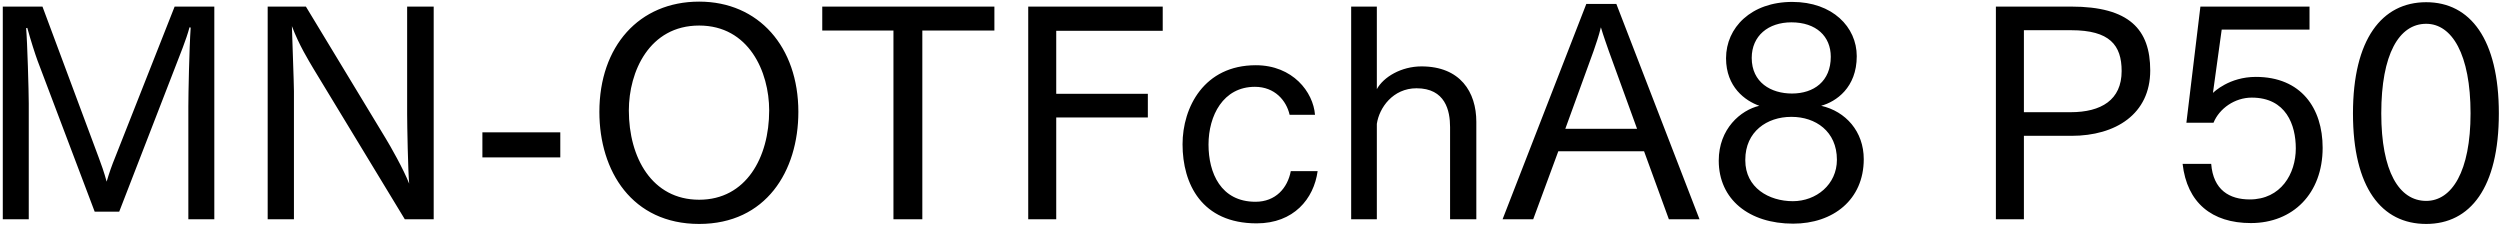 <svg 
 xmlns="http://www.w3.org/2000/svg"
 xmlns:xlink="http://www.w3.org/1999/xlink"
 width="617px" height="56px">
<path fill-rule="evenodd"  fill="rgb(0, 0, 0)"
 d="M598.787,55.269 C587.770,55.269 580.713,46.341 580.713,27.979 C580.713,9.689 587.842,0.545 598.787,0.545 C609.660,0.545 616.716,9.689 616.716,27.979 C616.716,46.341 609.660,55.269 598.787,55.269 ZM598.787,5.873 C592.090,5.873 587.698,13.362 587.698,27.979 C587.698,42.308 592.090,49.581 598.787,49.581 C605.123,49.581 609.732,42.308 609.732,27.979 C609.732,13.362 605.123,5.873 598.787,5.873 ZM556.739,18.978 C567.900,18.978 573.229,26.683 573.229,36.476 C573.229,47.781 565.884,55.053 555.515,55.053 C545.866,55.053 539.746,50.013 538.666,40.436 L545.722,40.436 C546.226,46.917 550.259,49.221 555.227,49.221 C562.932,49.221 566.604,42.884 566.604,36.620 C566.604,30.859 564.228,24.091 555.731,24.091 C551.555,24.091 547.738,26.755 546.298,30.283 L539.602,30.283 L543.058,1.625 L569.988,1.625 L569.988,7.313 L548.314,7.313 L546.154,22.938 C546.370,22.722 550.187,18.978 556.739,18.978 ZM511.236,33.523 L499.499,33.523 L499.499,54.117 L492.586,54.117 L492.586,1.625 L511.164,1.625 C525.493,1.625 530.677,7.241 530.677,17.394 C530.677,28.123 522.181,33.523 511.236,33.523 ZM511.164,7.457 L499.499,7.457 L499.499,27.691 L511.020,27.691 C518.580,27.691 523.621,24.667 523.621,17.538 C523.621,11.129 520.668,7.457 511.164,7.457 ZM442.548,55.197 C431.675,55.197 424.187,49.221 424.187,39.644 C424.187,31.795 429.587,27.187 434.196,26.107 C430.739,24.883 425.987,21.498 425.987,14.370 C425.987,6.809 432.180,0.473 442.332,0.473 C452.269,0.473 458.246,6.665 458.246,13.866 C458.246,21.642 453.133,25.099 449.461,26.107 C455.510,27.475 459.974,32.443 459.974,39.284 C459.974,49.293 452.413,55.197 442.548,55.197 ZM451.837,14.010 C451.837,8.969 448.237,5.513 442.116,5.513 C436.428,5.513 432.324,8.825 432.324,14.298 C432.324,20.346 437.076,23.083 442.260,23.083 C447.661,23.083 451.837,20.058 451.837,14.010 ZM442.188,28.843 C442.188,28.843 442.116,28.843 442.044,28.843 C436.140,28.843 430.739,32.443 430.739,39.428 C430.739,39.500 430.739,39.500 430.739,39.572 C430.739,46.341 436.572,49.653 442.476,49.653 C448.237,49.653 453.349,45.548 453.349,39.428 C453.349,32.371 448.021,28.843 442.188,28.843 ZM405.758,37.340 L384.588,37.340 L378.395,54.117 L370.835,54.117 L391.500,0.977 L398.917,0.977 L419.439,54.117 L411.878,54.117 L405.758,37.340 ZM397.045,12.570 C396.613,11.273 395.749,8.969 395.101,6.737 C394.525,9.113 393.877,10.841 393.301,12.570 L386.316,31.795 L404.030,31.795 L397.045,12.570 ZM357.878,31.363 C357.878,27.331 356.726,21.786 349.597,21.786 C343.765,21.786 340.380,26.611 339.804,30.571 L339.804,54.117 L333.468,54.117 L333.468,1.625 L339.804,1.625 L339.804,22.002 C341.461,18.978 345.853,16.386 350.821,16.386 C360.398,16.386 364.358,22.722 364.358,30.067 L364.358,54.117 L357.878,54.117 L357.878,31.363 ZM309.854,49.797 C314.823,49.797 317.775,46.413 318.567,42.236 L325.191,42.236 C324.255,49.077 319.287,55.125 310.142,55.125 C296.605,55.125 291.853,45.404 291.853,35.612 C291.853,26.467 297.181,16.098 309.926,16.098 C319.071,16.098 324.111,22.722 324.543,28.339 L318.279,28.339 C317.487,24.811 314.607,21.426 309.710,21.426 C301.861,21.426 298.261,28.555 298.261,35.684 C298.261,42.668 301.285,49.797 309.854,49.797 ZM260.678,23.155 L283.288,23.155 L283.288,28.987 L260.678,28.987 L260.678,54.117 L253.765,54.117 L253.765,1.625 L286.960,1.625 L286.960,7.601 L260.678,7.601 L260.678,23.155 ZM227.631,54.117 L220.503,54.117 L220.503,7.529 L202.933,7.529 L202.933,1.625 L245.417,1.625 L245.417,7.529 L227.631,7.529 L227.631,54.117 ZM172.553,55.269 C155.991,55.269 147.926,42.236 147.926,27.619 C147.926,11.417 157.719,0.401 172.553,0.401 C187.242,0.401 197.035,11.562 197.035,27.619 C197.035,42.236 189.042,55.269 172.553,55.269 ZM172.553,6.305 C160.239,6.305 155.199,17.682 155.199,27.259 C155.199,38.852 160.888,49.293 172.553,49.293 C184.146,49.293 189.834,38.852 189.834,27.259 C189.834,17.682 184.794,6.305 172.553,6.305 ZM119.055,32.659 L138.281,32.659 L138.281,38.852 L119.055,38.852 L119.055,32.659 ZM77.368,16.962 C76.144,14.874 73.840,11.201 72.040,6.449 C72.112,9.329 72.544,20.562 72.544,22.506 L72.544,54.117 L66.063,54.117 L66.063,1.625 L75.496,1.625 L95.154,34.099 C96.306,35.972 99.618,41.804 100.986,45.332 C100.698,42.380 100.482,30.787 100.482,28.195 L100.482,1.625 L107.035,1.625 L107.035,54.117 L99.906,54.117 L77.368,16.962 ZM46.484,26.251 C46.484,23.371 46.700,12.066 47.060,6.809 L46.772,6.737 C45.980,9.761 44.324,13.722 43.172,16.746 L29.419,52.245 L23.370,52.245 L9.257,14.946 C8.681,13.362 7.601,10.049 6.737,6.881 L6.449,6.953 C6.737,10.049 7.097,22.650 7.097,25.531 L7.097,54.117 L0.688,54.117 L0.688,1.625 L10.481,1.625 L24.378,38.924 C24.882,40.220 25.746,42.668 26.322,44.828 C26.970,42.596 27.618,40.796 28.411,38.852 L43.100,1.625 L52.893,1.625 L52.893,54.117 L46.484,54.117 L46.484,26.251 Z"/>
</svg>